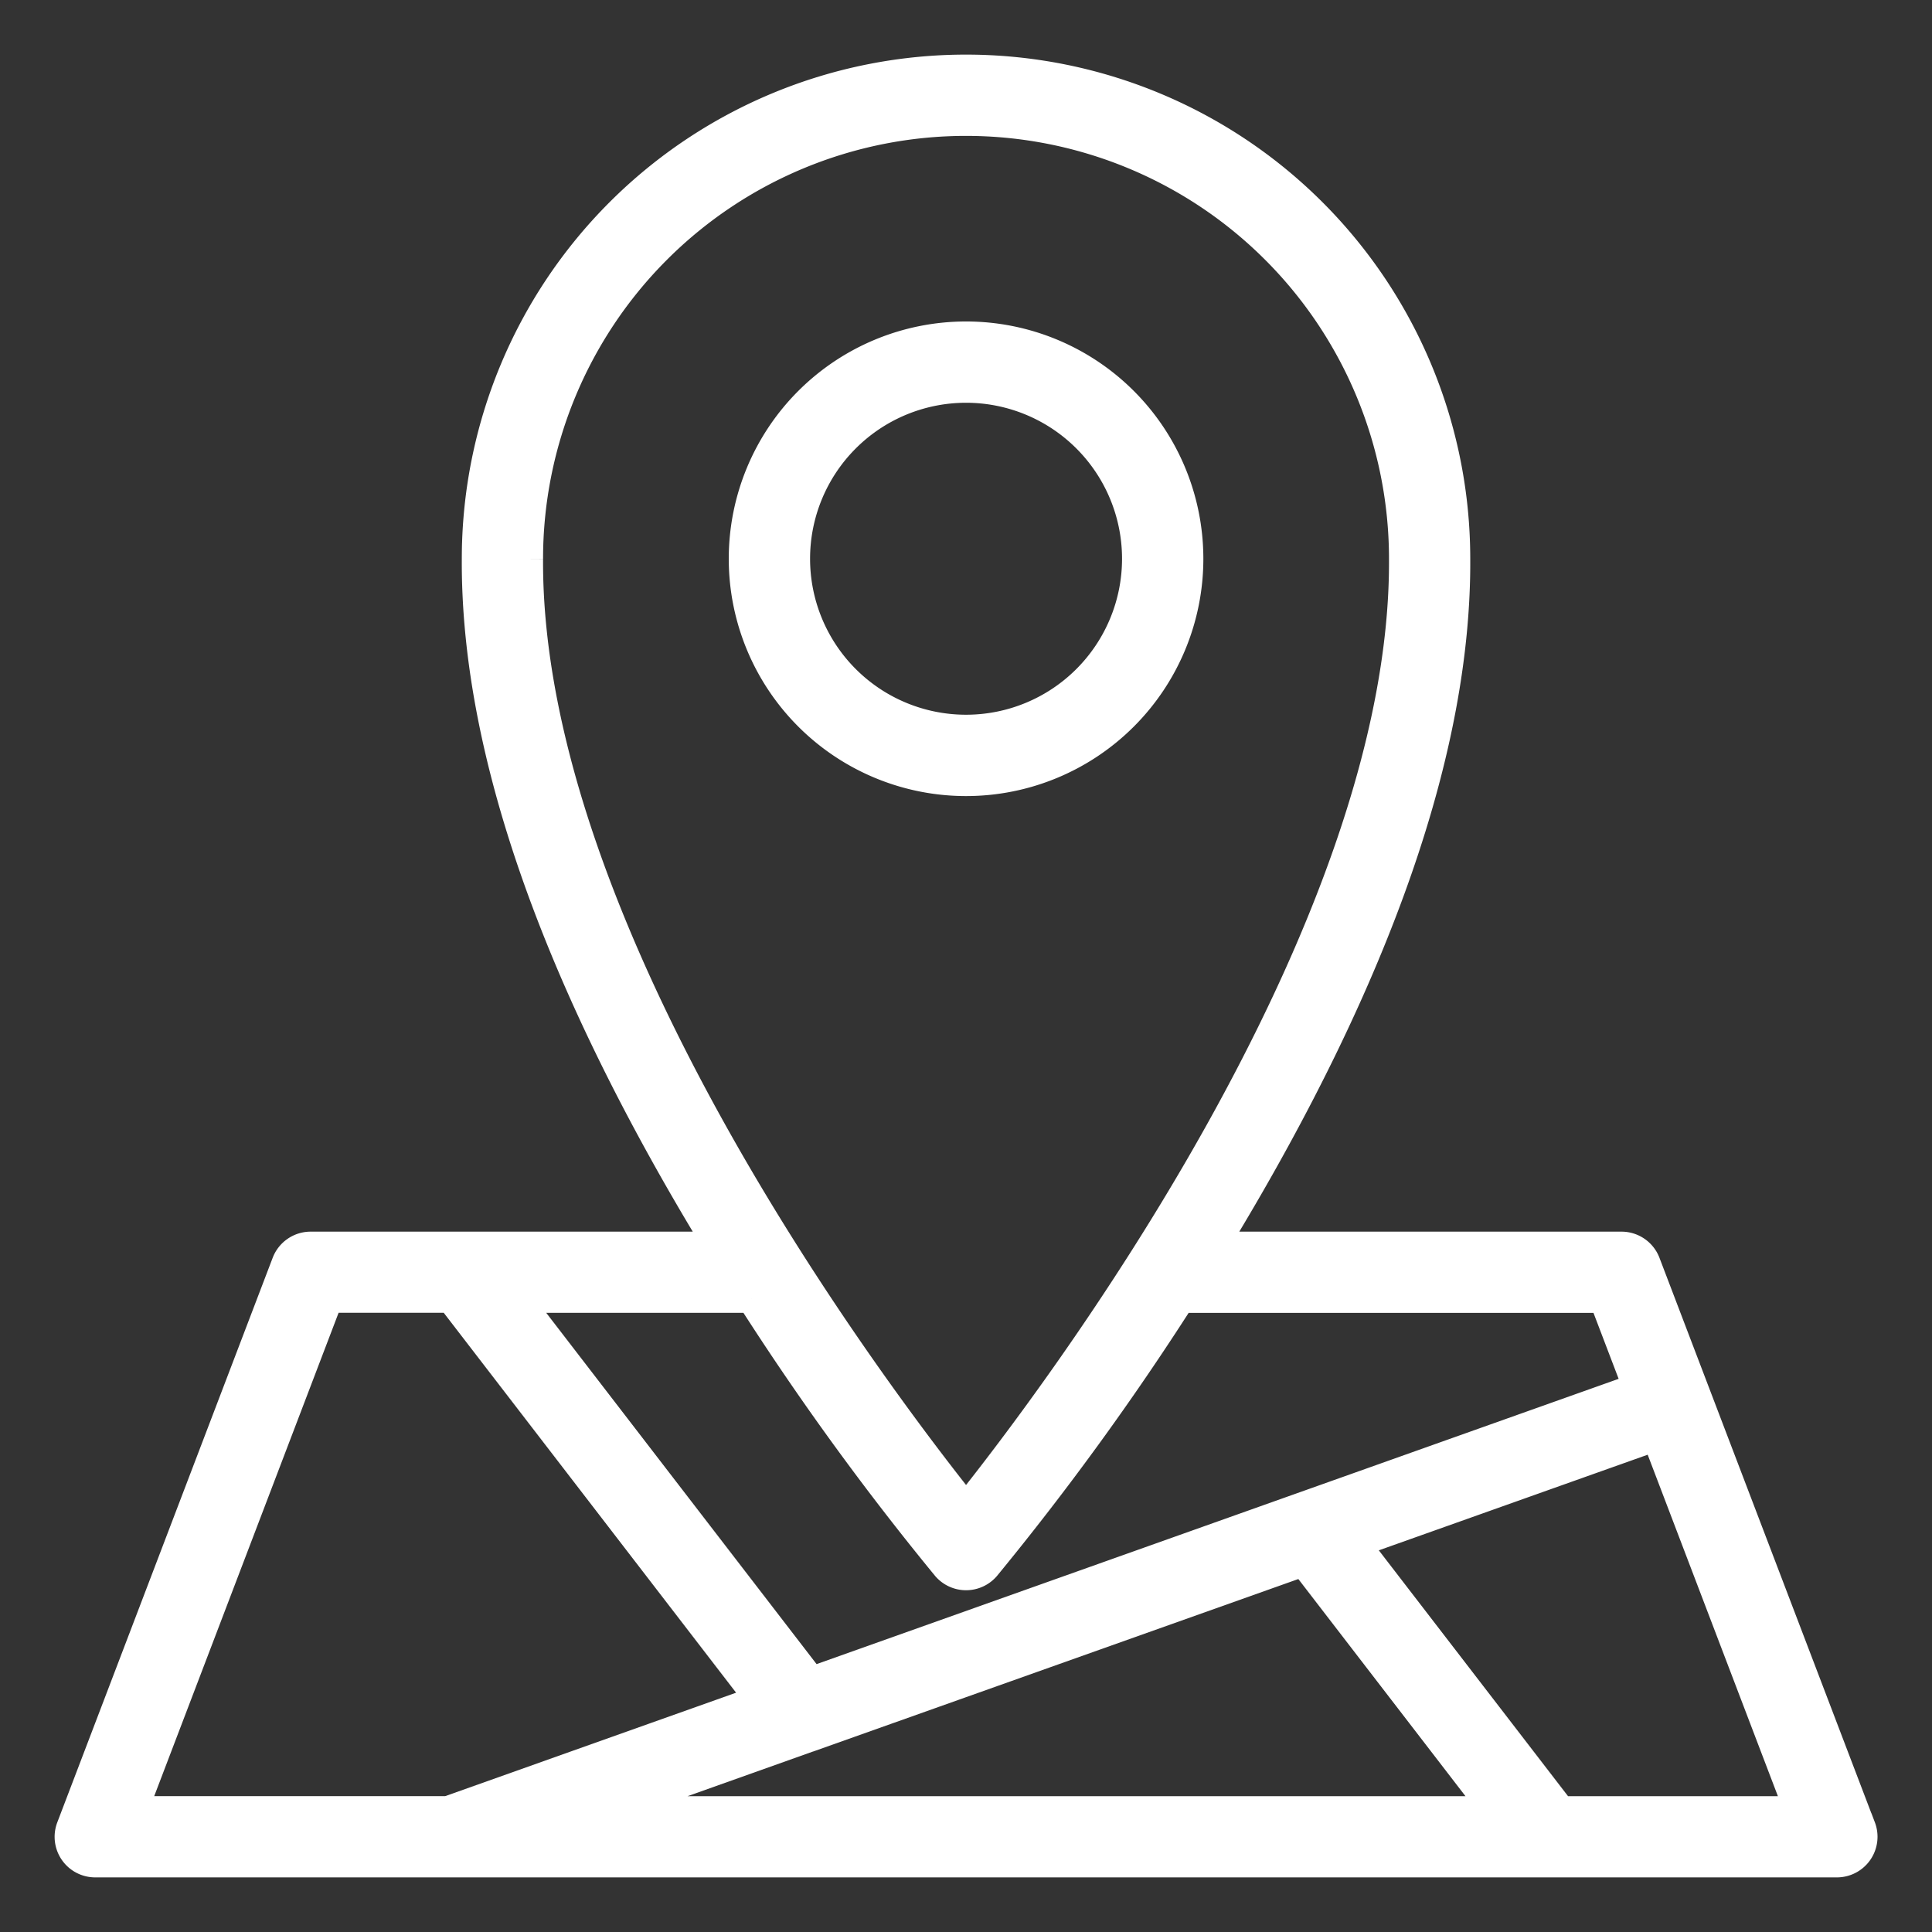 <svg width="34" height="34" fill="none" xmlns="http://www.w3.org/2000/svg"><rect width="100%" height="100%" fill="#333333" stroke="none"/><path d="M20.927 9.833a3.926 3.926 0 10-7.852.001 3.926 3.926 0 007.852-.001zm-6.921 0a2.995 2.995 0 115.99 0 2.995 2.995 0 01-5.99 0z" fill="#fff" stroke="#fff" stroke-width=".5"/><path d="M32.76 32.159l-3.79-9.935a.465.465 0 00-.434-.299h-7.172l.131-.212c2.76-4.569 4.149-8.566 4.129-11.877a8.623 8.623 0 10-17.247-.003c-.02 3.315 1.369 7.312 4.129 11.88l.13.212h-7.17a.465.465 0 00-.434.3l-3.79 9.934a.464.464 0 00.435.63h30.65a.465.465 0 00.434-.63zM9.307 9.834a7.693 7.693 0 1115.387.002c.04 6.603-6.133 14.747-7.693 16.7-1.56-1.952-7.734-10.094-7.694-16.702zm7.34 17.738a.465.465 0 00.708 0 49.333 49.333 0 003.426-4.717h7.434l.595 1.56-14.527 5.167-5.178-6.728h4.115a49.332 49.332 0 003.427 4.718zm-2.38 3.001h.003l8.666-3.081 3.362 4.368H10.652l3.615-1.287zm-8.481-7.72h2.146l5.43 7.056-5.484 1.95H2.351l3.435-9.005zm21.686 9.007l-3.615-4.697 5.286-1.88 2.508 6.577h-4.18z" fill="#fff" stroke="#fff" stroke-width=".5"/></svg>